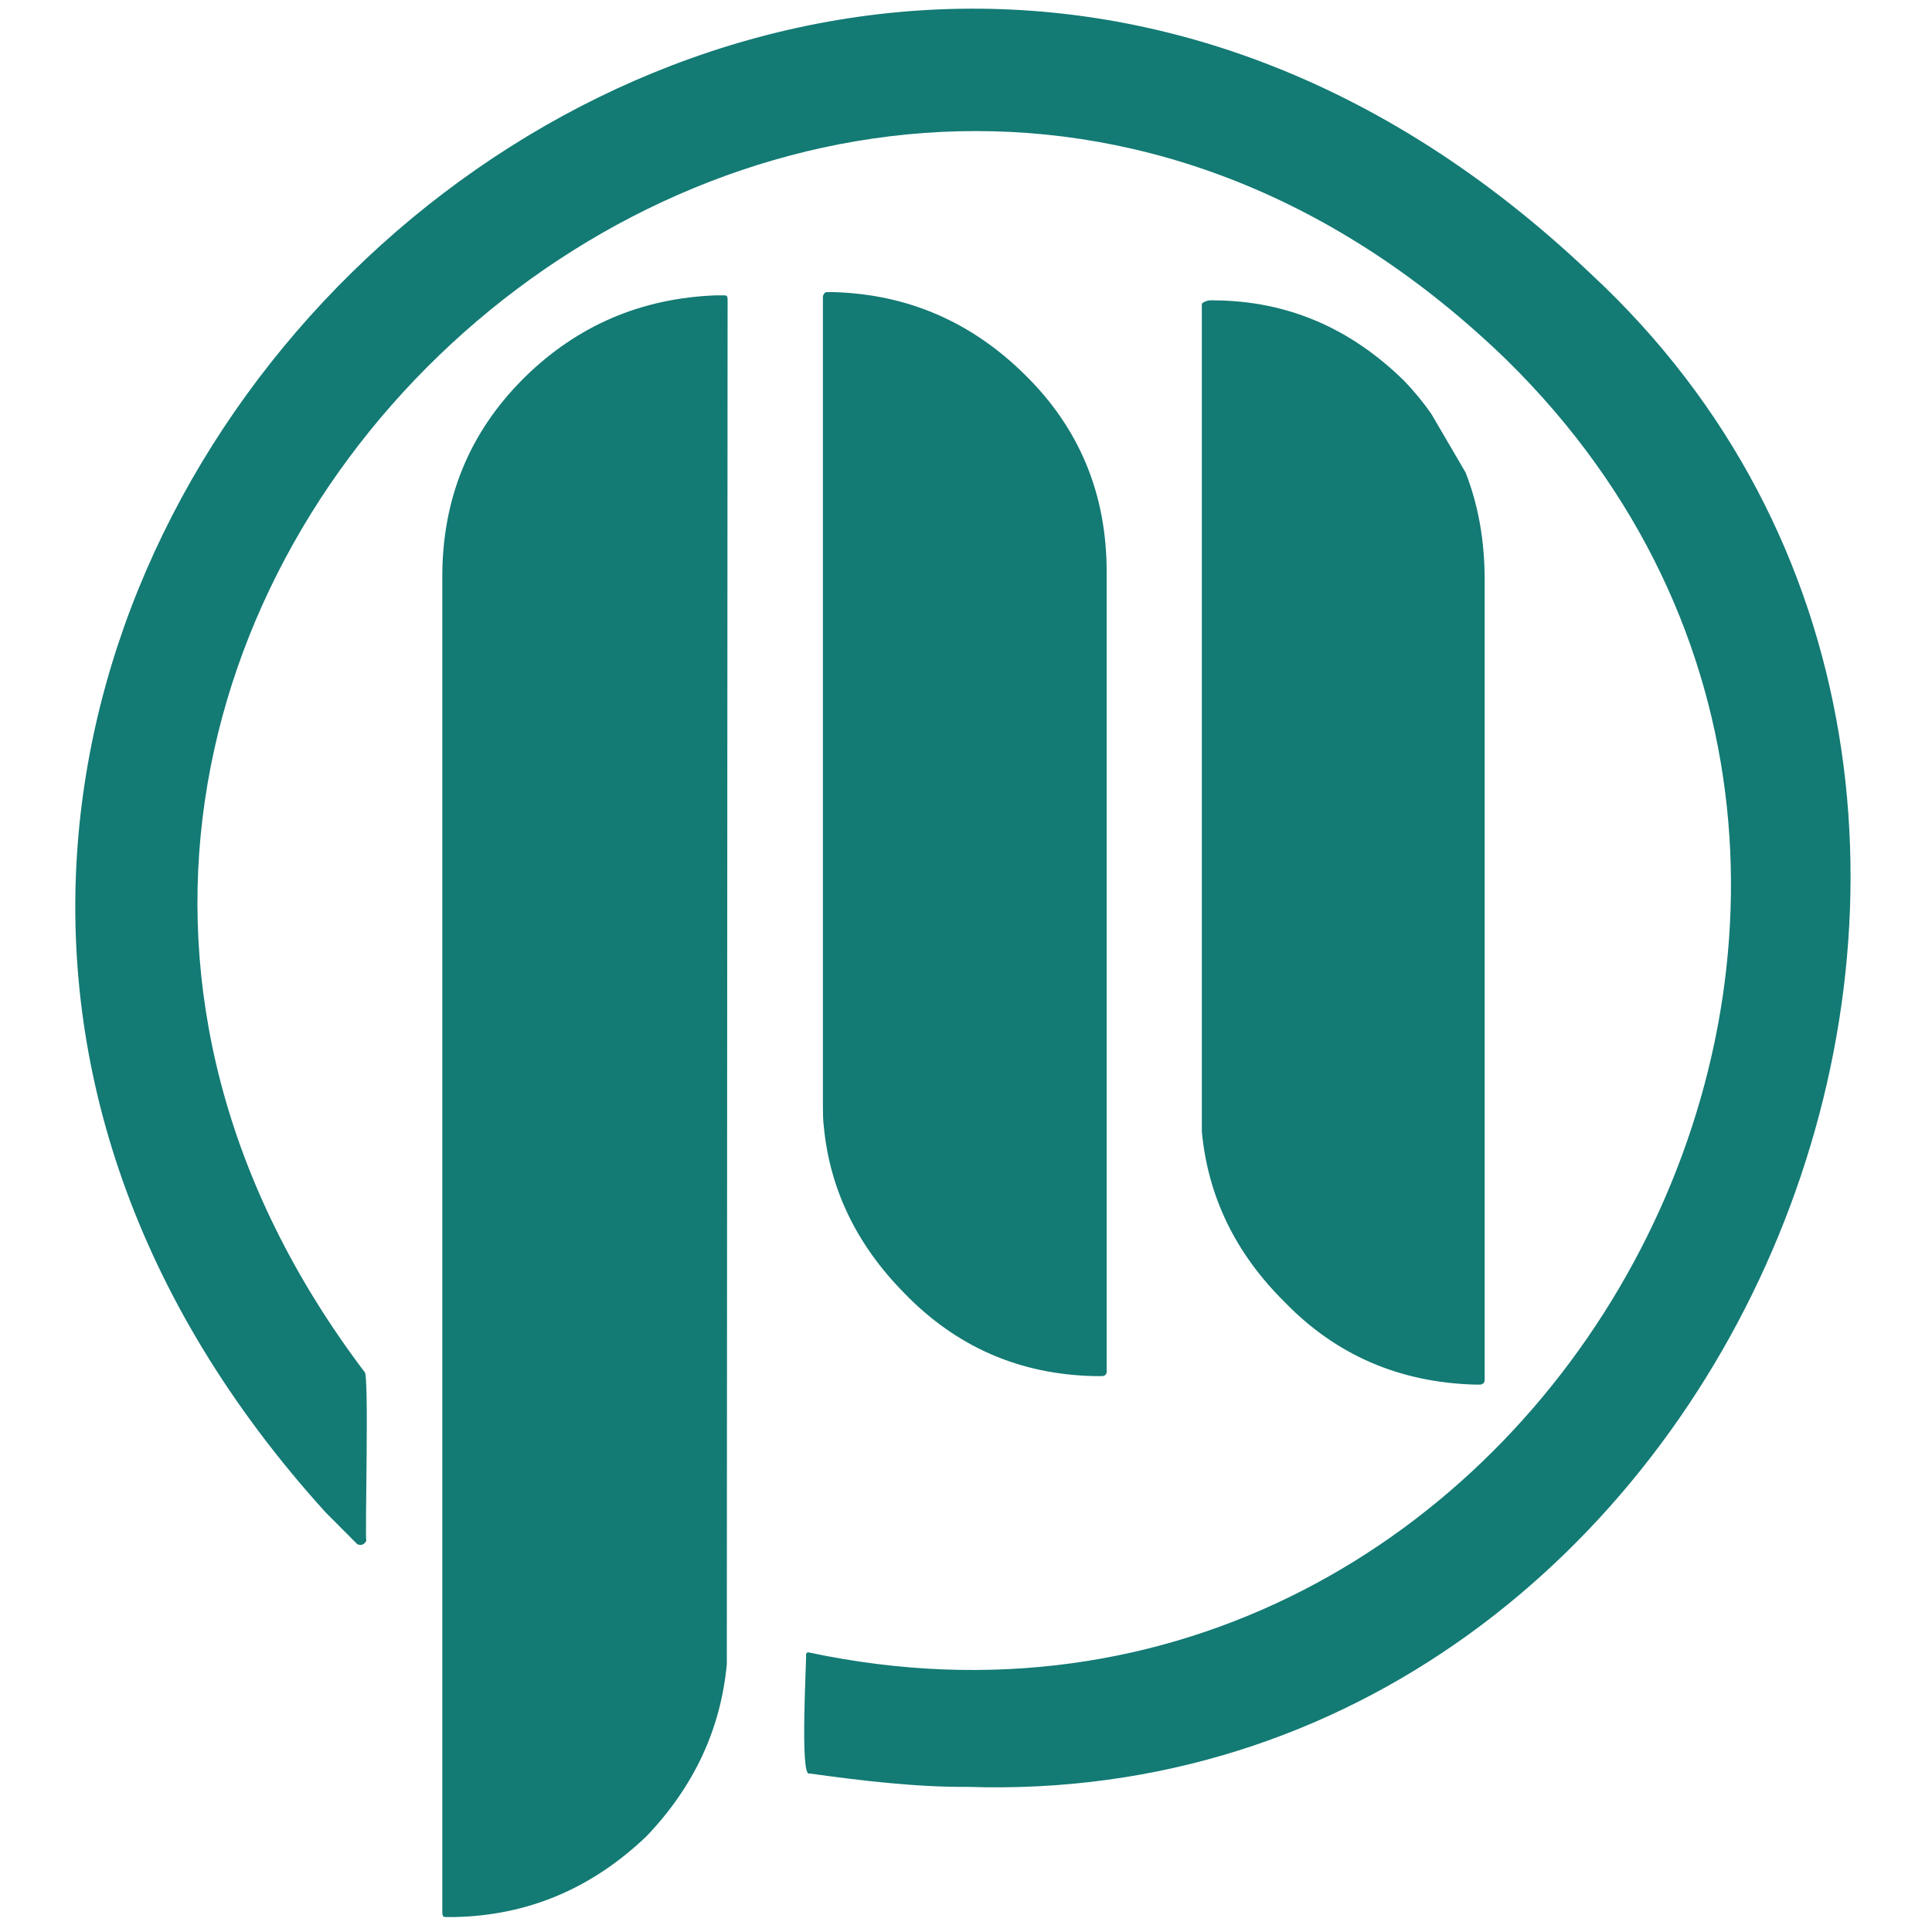 <?xml version="1.0" encoding="UTF-8"?>
<svg id="Layer_1" xmlns="http://www.w3.org/2000/svg" version="1.1" viewBox="0 0 150 150">
  <!-- Generator: Adobe Illustrator 29.0.0, SVG Export Plug-In . SVG Version: 2.1.0 Build 186)  -->
  <defs>
    <style>
      .st0 {
        fill: #137a74;
        fill-rule: evenodd;
      }
    </style>
  </defs>
  <path class="st0" d="M56.24,22.93c.09,0,.15.02.19.06.04.04.06.13.06.26l-.06,105.95c-.47,5.05-2.55,9.5-6.22,13.35-4.28,4.1-9.29,6.2-15.03,6.29h-.52c-.13,0-.22-.02-.26-.06-.04-.13-.06-.22-.06-.26V44.77c0-6.05,2.09-11.17,6.28-15.36l.13-.13c4.1-4.02,9.05-6.13,14.84-6.35h.65ZM63.95,22.87c.04-.13.13-.19.26-.19h.52c5.75.17,10.69,2.31,14.84,6.41,4.23,4.15,6.35,9.25,6.35,15.29v62.14c0,.09-.04.17-.13.26-.09.04-.15.06-.19.06h-.65c-5.79-.13-10.69-2.27-14.71-6.41-3.76-3.8-5.85-8.17-6.29-13.09-.04-.3-.06-.78-.06-1.43V23.06c0-.09.02-.15.06-.19ZM25.27,117.41C-34.98,50.92,58.27-40.76,123.5,21.25c43.71,40.55,11.3,119.49-48.41,117.48-3.74.04-8.21-.47-12.25-1.04-.76.38-.2-9.09-.26-9.2,0-.13.06-.2.19-.2,57.01,12.14,95.76-59.46,54.24-100.31C63.79-23.65-16.2,47.65,28.31,106.53c.36.15.01,12.83.13,13.09-.14.32-.46.4-.71.26M113.78,36.67c.99,2.51,1.49,5.29,1.49,8.36v62.08c0,.09-.02.17-.06.26-.13.09-.22.13-.26.13h-.45c-5.87-.17-10.8-2.31-14.77-6.42-3.8-3.76-5.94-8.16-6.42-13.22V23.58c.22-.21.54-.29.97-.26,5.66.04,10.58,2.14,14.78,6.29.78.82,1.47,1.66,2.07,2.53"/>
</svg>